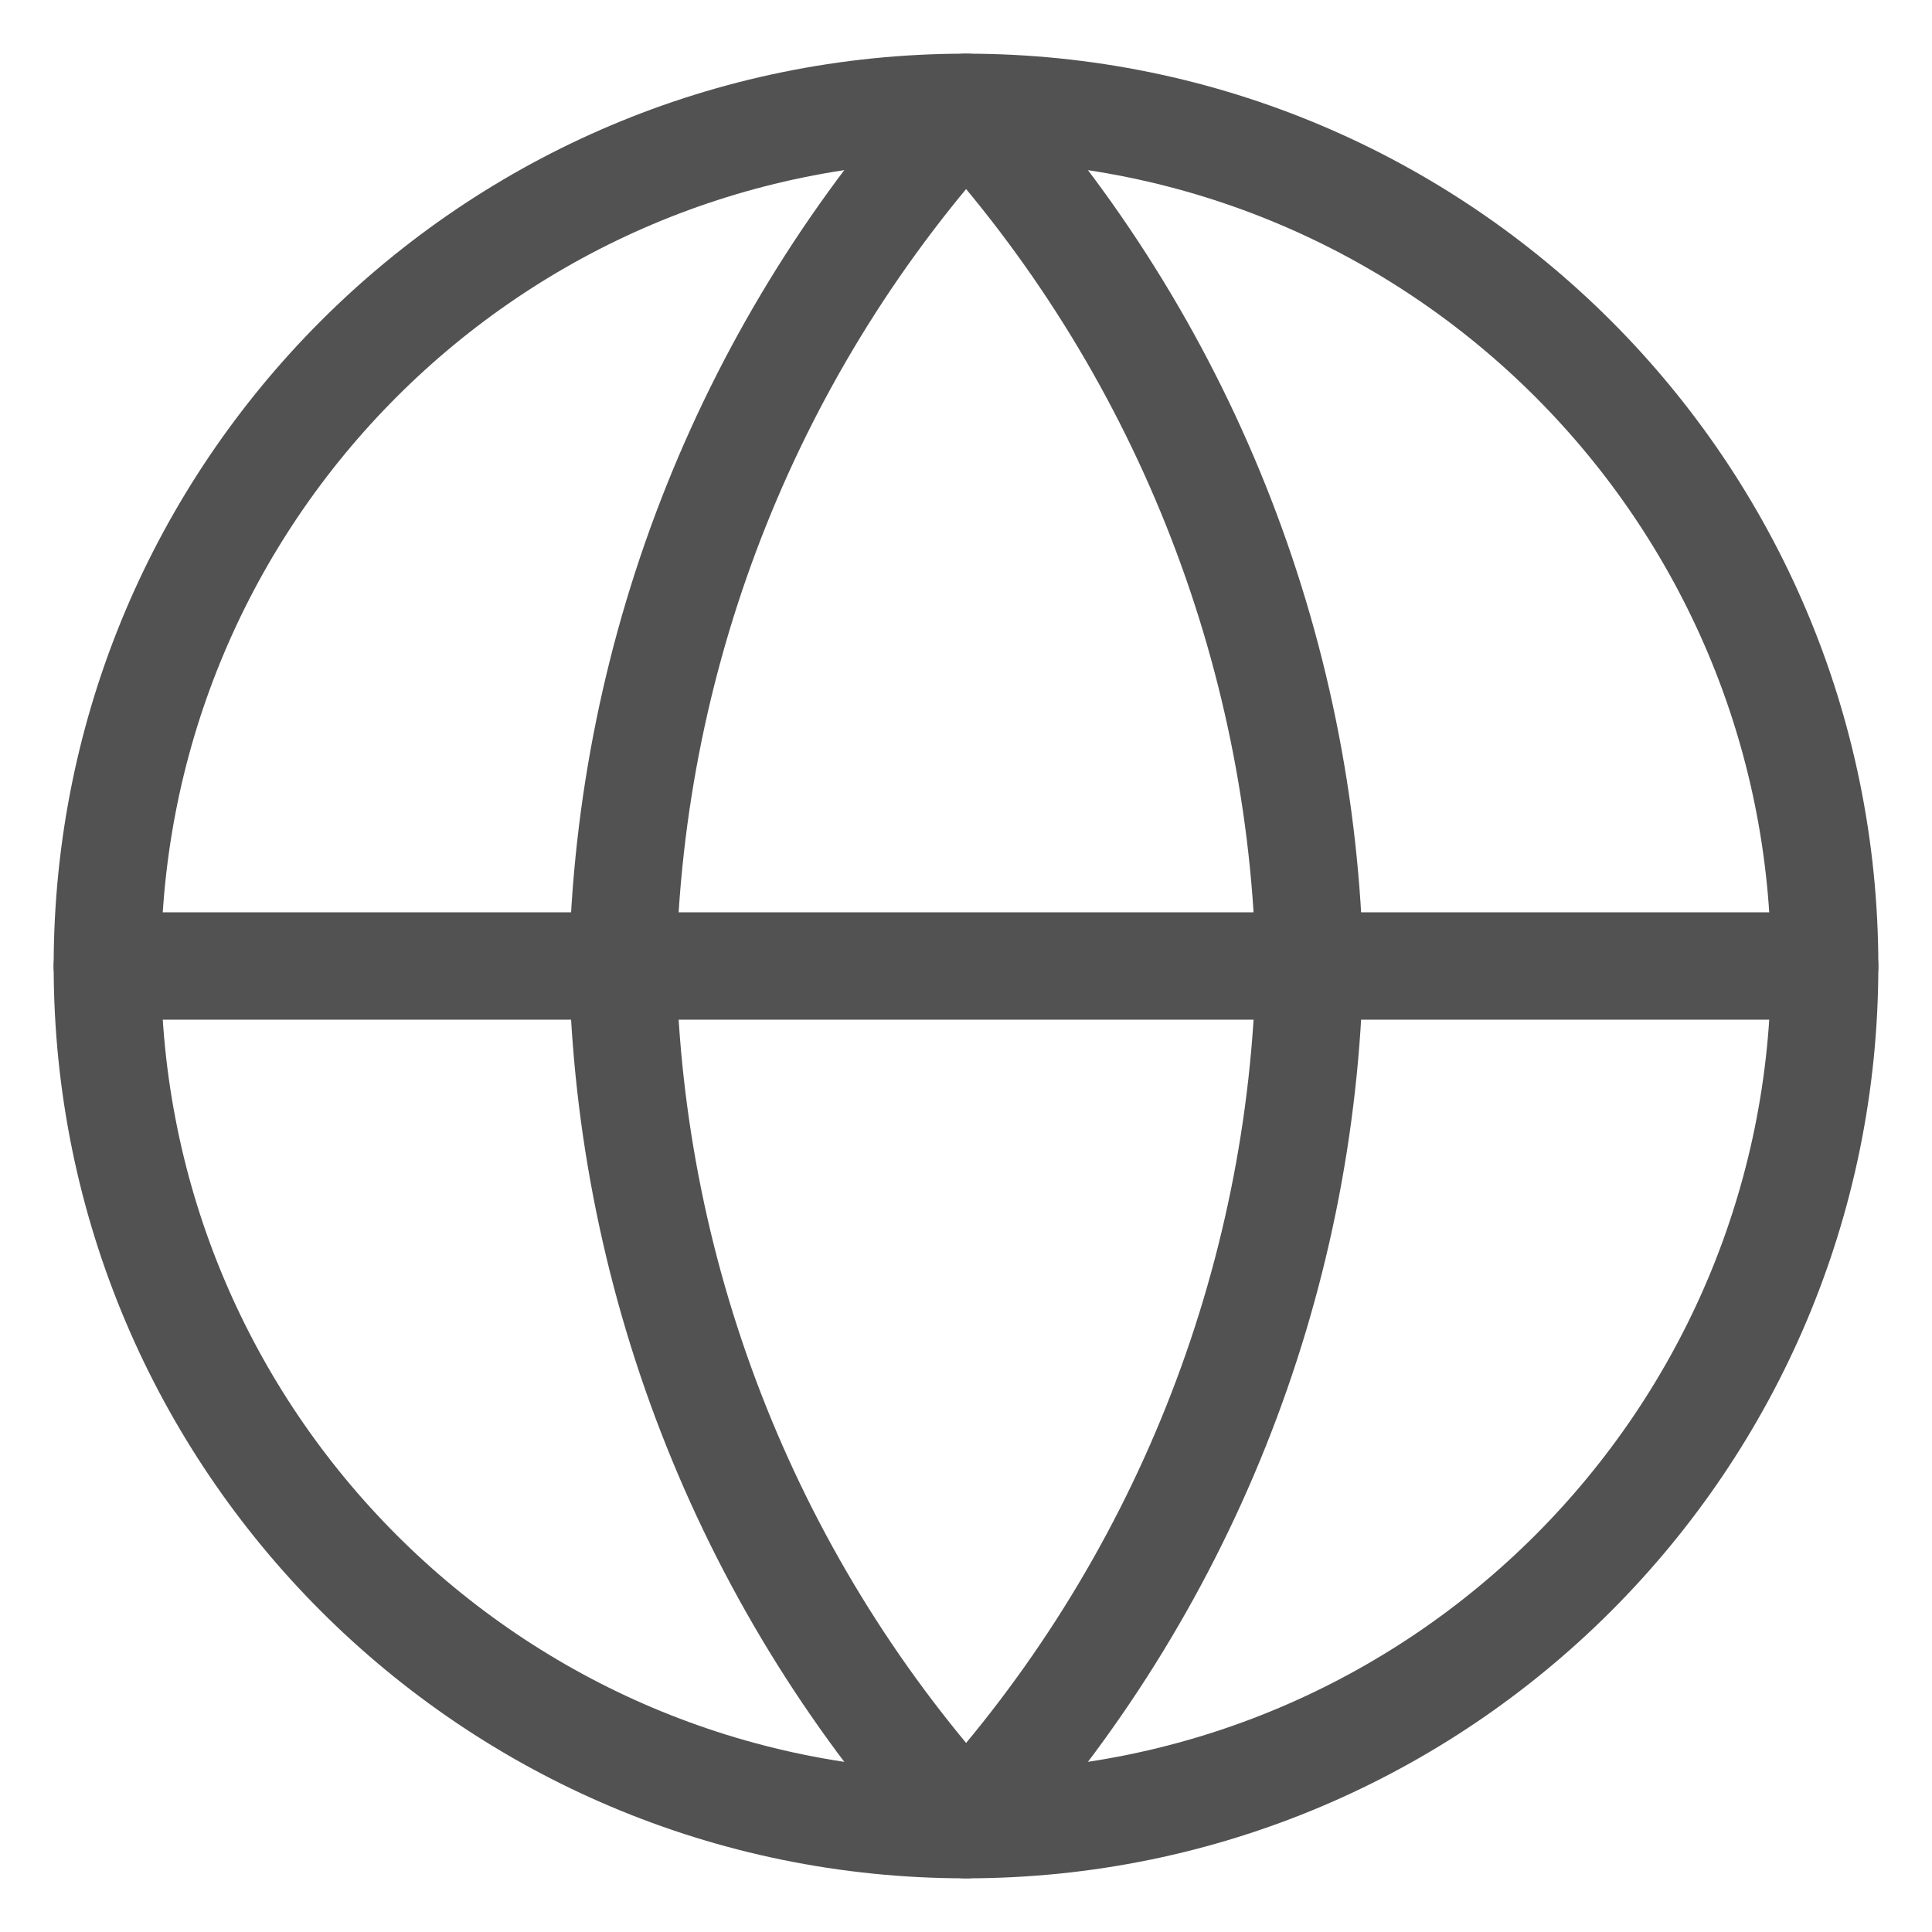 <svg xmlns="http://www.w3.org/2000/svg" width="18" height="18" viewBox="0 0 18 18" fill="none">
  <path fill-rule="evenodd" clip-rule="evenodd" d="M9 17C13.418 17 17 13.418 17 9C17 4.582 13.418 1 9 1C4.582 1 1 4.582 1 9C1 13.418 4.582 17 9 17Z" stroke="#525252" stroke-linecap="round" stroke-linejoin="round"/>
  <path d="M1 9H17" stroke="#525252" stroke-linecap="round" stroke-linejoin="round"/>
  <path fill-rule="evenodd" clip-rule="evenodd" d="M9.001 1C11.002 3.191 12.139 6.034 12.201 9C12.139 11.966 11.002 14.809 9.001 17C7 14.809 5.863 11.966 5.801 9C5.863 6.034 7 3.191 9.001 1V1Z" stroke="#525252" stroke-linecap="round" stroke-linejoin="round"/>
</svg>